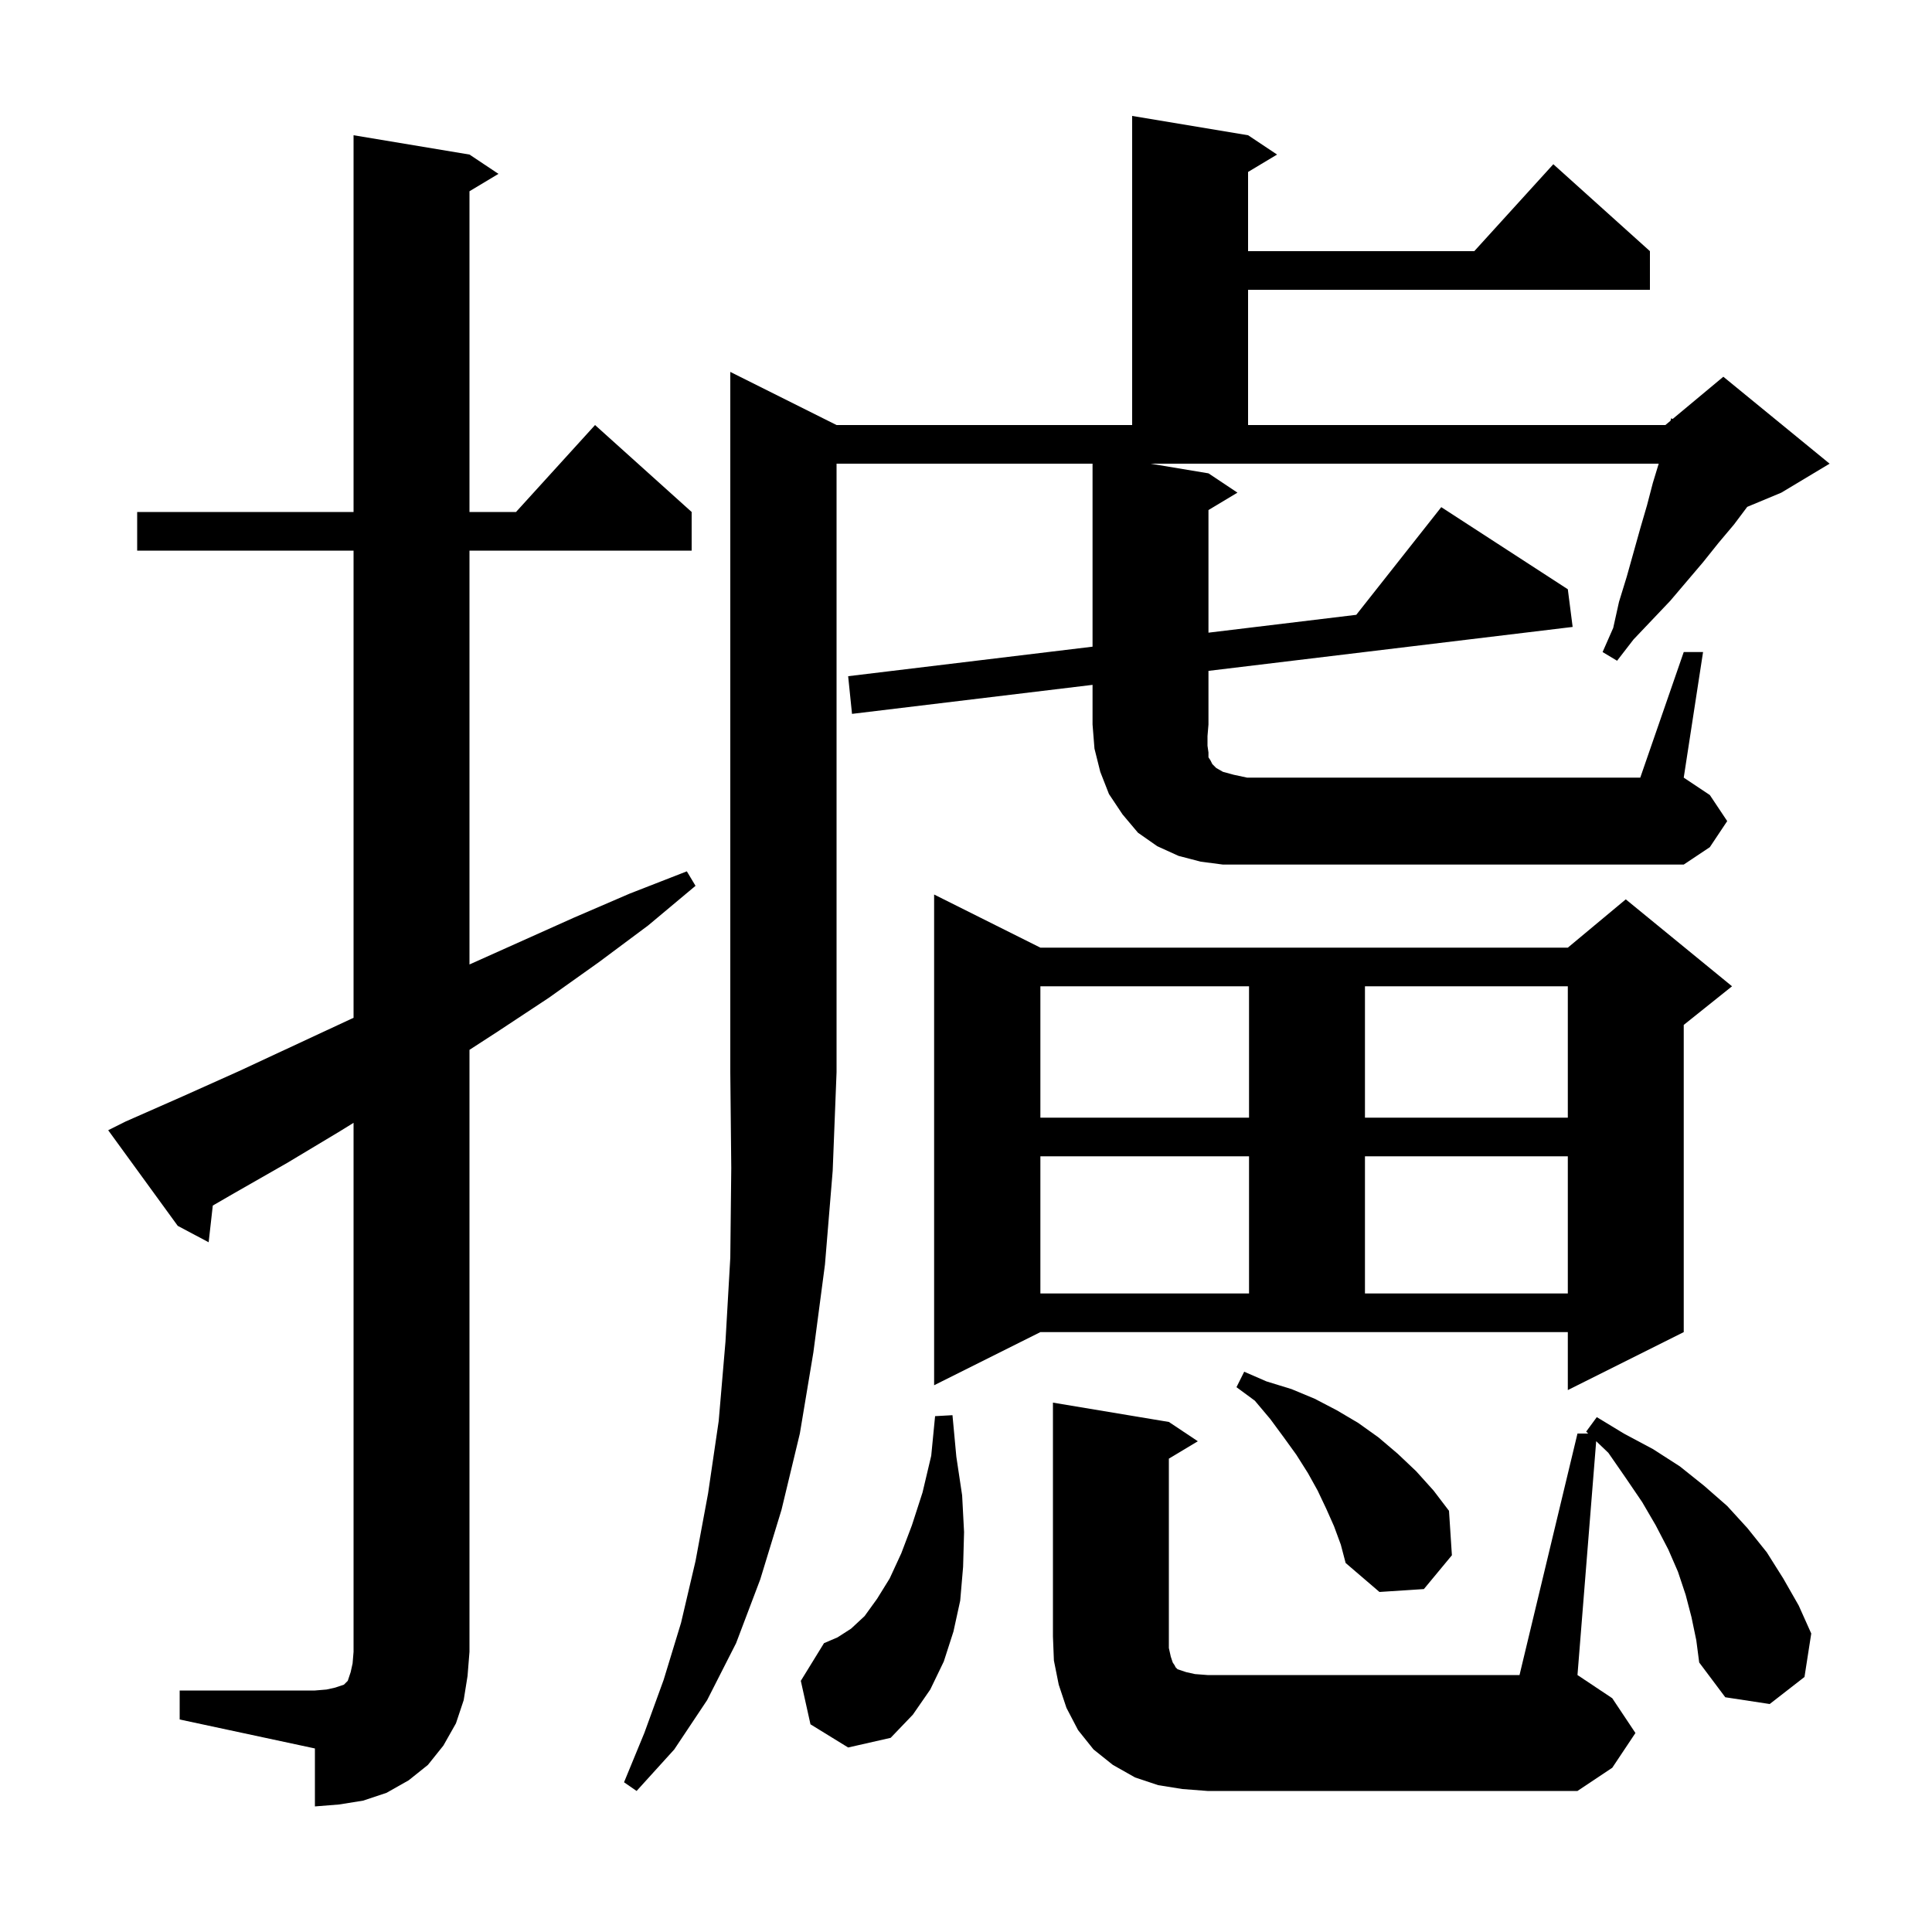 <svg xmlns="http://www.w3.org/2000/svg" xmlns:xlink="http://www.w3.org/1999/xlink" version="1.1" baseProfile="full" viewBox="0 0 200 200" width="200" height="200">
<g fill="black">
<path d="M 18.6 175.0 L 32.6 175.0 L 33.8 174.9 L 34.7 174.7 L 35.6 174.4 L 36.0 174.0 L 36.3 173.1 L 36.5 172.2 L 36.6 171.0 L 36.6 116.235 L 35.2 117.1 L 29.7 120.4 L 24.1 123.6 L 22.028 124.799 L 21.6 128.6 L 18.4 126.9 L 11.2 117.0 L 13.0 116.1 L 18.9 113.5 L 24.7 110.9 L 36.3 105.5 L 36.6 105.366 L 36.6 57.0 L 14.2 57.0 L 14.2 53.0 L 36.6 53.0 L 36.6 14.0 L 48.6 16.0 L 51.6 18.0 L 48.6 19.8 L 48.6 53.0 L 53.418 53.0 L 61.6 44.0 L 71.6 53.0 L 71.6 57.0 L 48.6 57.0 L 48.6 99.841 L 59.4 95.0 L 65.2 92.5 L 71.1 90.2 L 72.0 91.7 L 67.1 95.8 L 62.0 99.6 L 56.8 103.3 L 51.5 106.8 L 48.6 108.68 L 48.6 171.0 L 48.4 173.5 L 48.0 176.0 L 47.2 178.4 L 45.9 180.7 L 44.3 182.7 L 42.3 184.3 L 40.0 185.6 L 37.6 186.4 L 35.1 186.8 L 32.6 187.0 L 32.6 181.0 L 18.6 178.0 Z M 122.4 185.2 L 119.9 184.8 L 117.5 184.0 L 115.2 182.7 L 113.2 181.1 L 111.6 179.1 L 110.4 176.8 L 109.6 174.4 L 109.1 171.9 L 109.0 169.4 L 109.0 145.2 L 121.0 147.2 L 124.0 149.2 L 121.0 151.0 L 121.0 170.6 L 121.2 171.5 L 121.4 172.1 L 121.6 172.4 L 121.7 172.6 L 121.9 172.8 L 122.8 173.1 L 123.7 173.3 L 125.0 173.4 L 157.3 173.4 L 163.3 148.4 L 164.409 148.4 L 164.2 148.2 L 165.3 146.7 L 168.1 148.4 L 171.1 150.0 L 173.9 151.8 L 176.4 153.8 L 178.8 155.9 L 180.9 158.2 L 182.9 160.7 L 184.6 163.4 L 186.2 166.2 L 187.5 169.1 L 186.8 173.6 L 183.2 176.4 L 178.6 175.7 L 175.9 172.1 L 175.6 169.8 L 175.1 167.4 L 174.5 165.1 L 173.7 162.7 L 172.7 160.4 L 171.4 157.9 L 170.0 155.5 L 168.3 153.0 L 166.5 150.4 L 165.237 149.192 L 163.3 173.4 L 166.9 175.8 L 169.3 179.4 L 166.9 183.0 L 163.3 185.4 L 125.0 185.4 Z M 83.9 178.5 L 82.9 174.0 L 85.3 170.1 L 86.7 169.5 L 88.1 168.6 L 89.5 167.3 L 90.8 165.5 L 92.1 163.4 L 93.3 160.8 L 94.4 157.9 L 95.5 154.5 L 96.4 150.7 L 96.8 146.6 L 98.6 146.5 L 99.0 150.8 L 99.6 154.8 L 99.8 158.6 L 99.7 162.2 L 99.4 165.7 L 98.7 168.9 L 97.7 172.0 L 96.3 174.9 L 94.5 177.5 L 92.2 179.9 L 87.8 180.9 Z M 138.1 158.0 L 137.3 156.2 L 136.4 154.3 L 135.4 152.5 L 134.2 150.6 L 132.9 148.8 L 131.5 146.9 L 129.9 145.0 L 128.0 143.6 L 128.8 142.0 L 131.1 143.0 L 133.7 143.8 L 136.1 144.8 L 138.4 146.0 L 140.6 147.3 L 142.7 148.8 L 144.7 150.5 L 146.6 152.3 L 148.4 154.3 L 150.0 156.4 L 150.3 161.0 L 147.4 164.5 L 142.8 164.8 L 139.3 161.8 L 138.8 159.9 Z M 96.7 143.4 L 96.7 92.6 L 107.7 98.1 L 162.3 98.1 L 168.3 93.1 L 179.3 102.1 L 174.3 106.1 L 174.3 137.9 L 162.3 143.9 L 162.3 137.9 L 107.7 137.9 Z M 107.7 119.7 L 107.7 133.9 L 129.3 133.9 L 129.3 119.7 Z M 141.3 119.7 L 141.3 133.9 L 162.3 133.9 L 162.3 119.7 Z M 107.7 102.1 L 107.7 115.7 L 129.3 115.7 L 129.3 102.1 Z M 141.3 102.1 L 141.3 115.7 L 162.3 115.7 L 162.3 102.1 Z M 174.3 67.5 L 176.3 67.5 L 174.3 80.5 L 177.0 82.3 L 178.8 85.0 L 177.0 87.7 L 174.3 89.5 L 126.6 89.5 L 124.3 89.2 L 122.0 88.6 L 119.8 87.6 L 117.8 86.2 L 116.2 84.3 L 114.8 82.2 L 113.9 79.9 L 113.3 77.5 L 113.1 75.0 L 113.1 70.896 L 88.2 73.9 L 87.8 70.0 L 113.1 66.944 L 113.1 48.0 L 86.6 48.0 L 86.6 111.0 L 86.2 121.2 L 85.4 130.9 L 84.2 140.0 L 82.8 148.4 L 80.9 156.3 L 78.7 163.5 L 76.2 170.1 L 73.2 176.0 L 69.8 181.1 L 65.9 185.4 L 64.6 184.5 L 66.7 179.4 L 68.7 173.9 L 70.5 168.0 L 72.0 161.6 L 73.3 154.6 L 74.4 147.1 L 75.1 138.9 L 75.6 130.2 L 75.7 120.9 L 75.6 111.0 L 75.6 38.5 L 86.6 44.0 L 117.2 44.0 L 117.2 12.0 L 129.2 14.0 L 132.2 16.0 L 129.2 17.8 L 129.2 26.0 L 152.618 26.0 L 160.8 17.0 L 170.8 26.0 L 170.8 30.0 L 129.2 30.0 L 129.2 44.0 L 172.4 44.0 L 172.929 43.559 L 173.0 43.3 L 173.151 43.374 L 178.4 39.0 L 189.4 48.0 L 184.4 51.0 L 180.873 52.47 L 179.5 54.3 L 177.9 56.2 L 176.3 58.2 L 172.9 62.2 L 169.1 66.2 L 167.4 68.4 L 165.9 67.5 L 167.0 65.0 L 167.6 62.3 L 168.4 59.7 L 169.8 54.7 L 170.5 52.3 L 171.1 50.0 L 171.709 48.0 L 119.1 48.0 L 125.1 49.0 L 128.1 51.0 L 125.1 52.8 L 125.1 65.494 L 140.401 63.646 L 149.2 52.5 L 162.3 61.0 L 162.8 64.9 L 125.1 69.448 L 125.1 75.0 L 125.0 76.2 L 125.0 77.2 L 125.1 77.9 L 125.1 78.4 L 125.3 78.7 L 125.5 79.1 L 125.9 79.5 L 126.6 79.9 L 127.7 80.2 L 129.1 80.5 L 169.8 80.5 Z " />
</g>
</svg>
